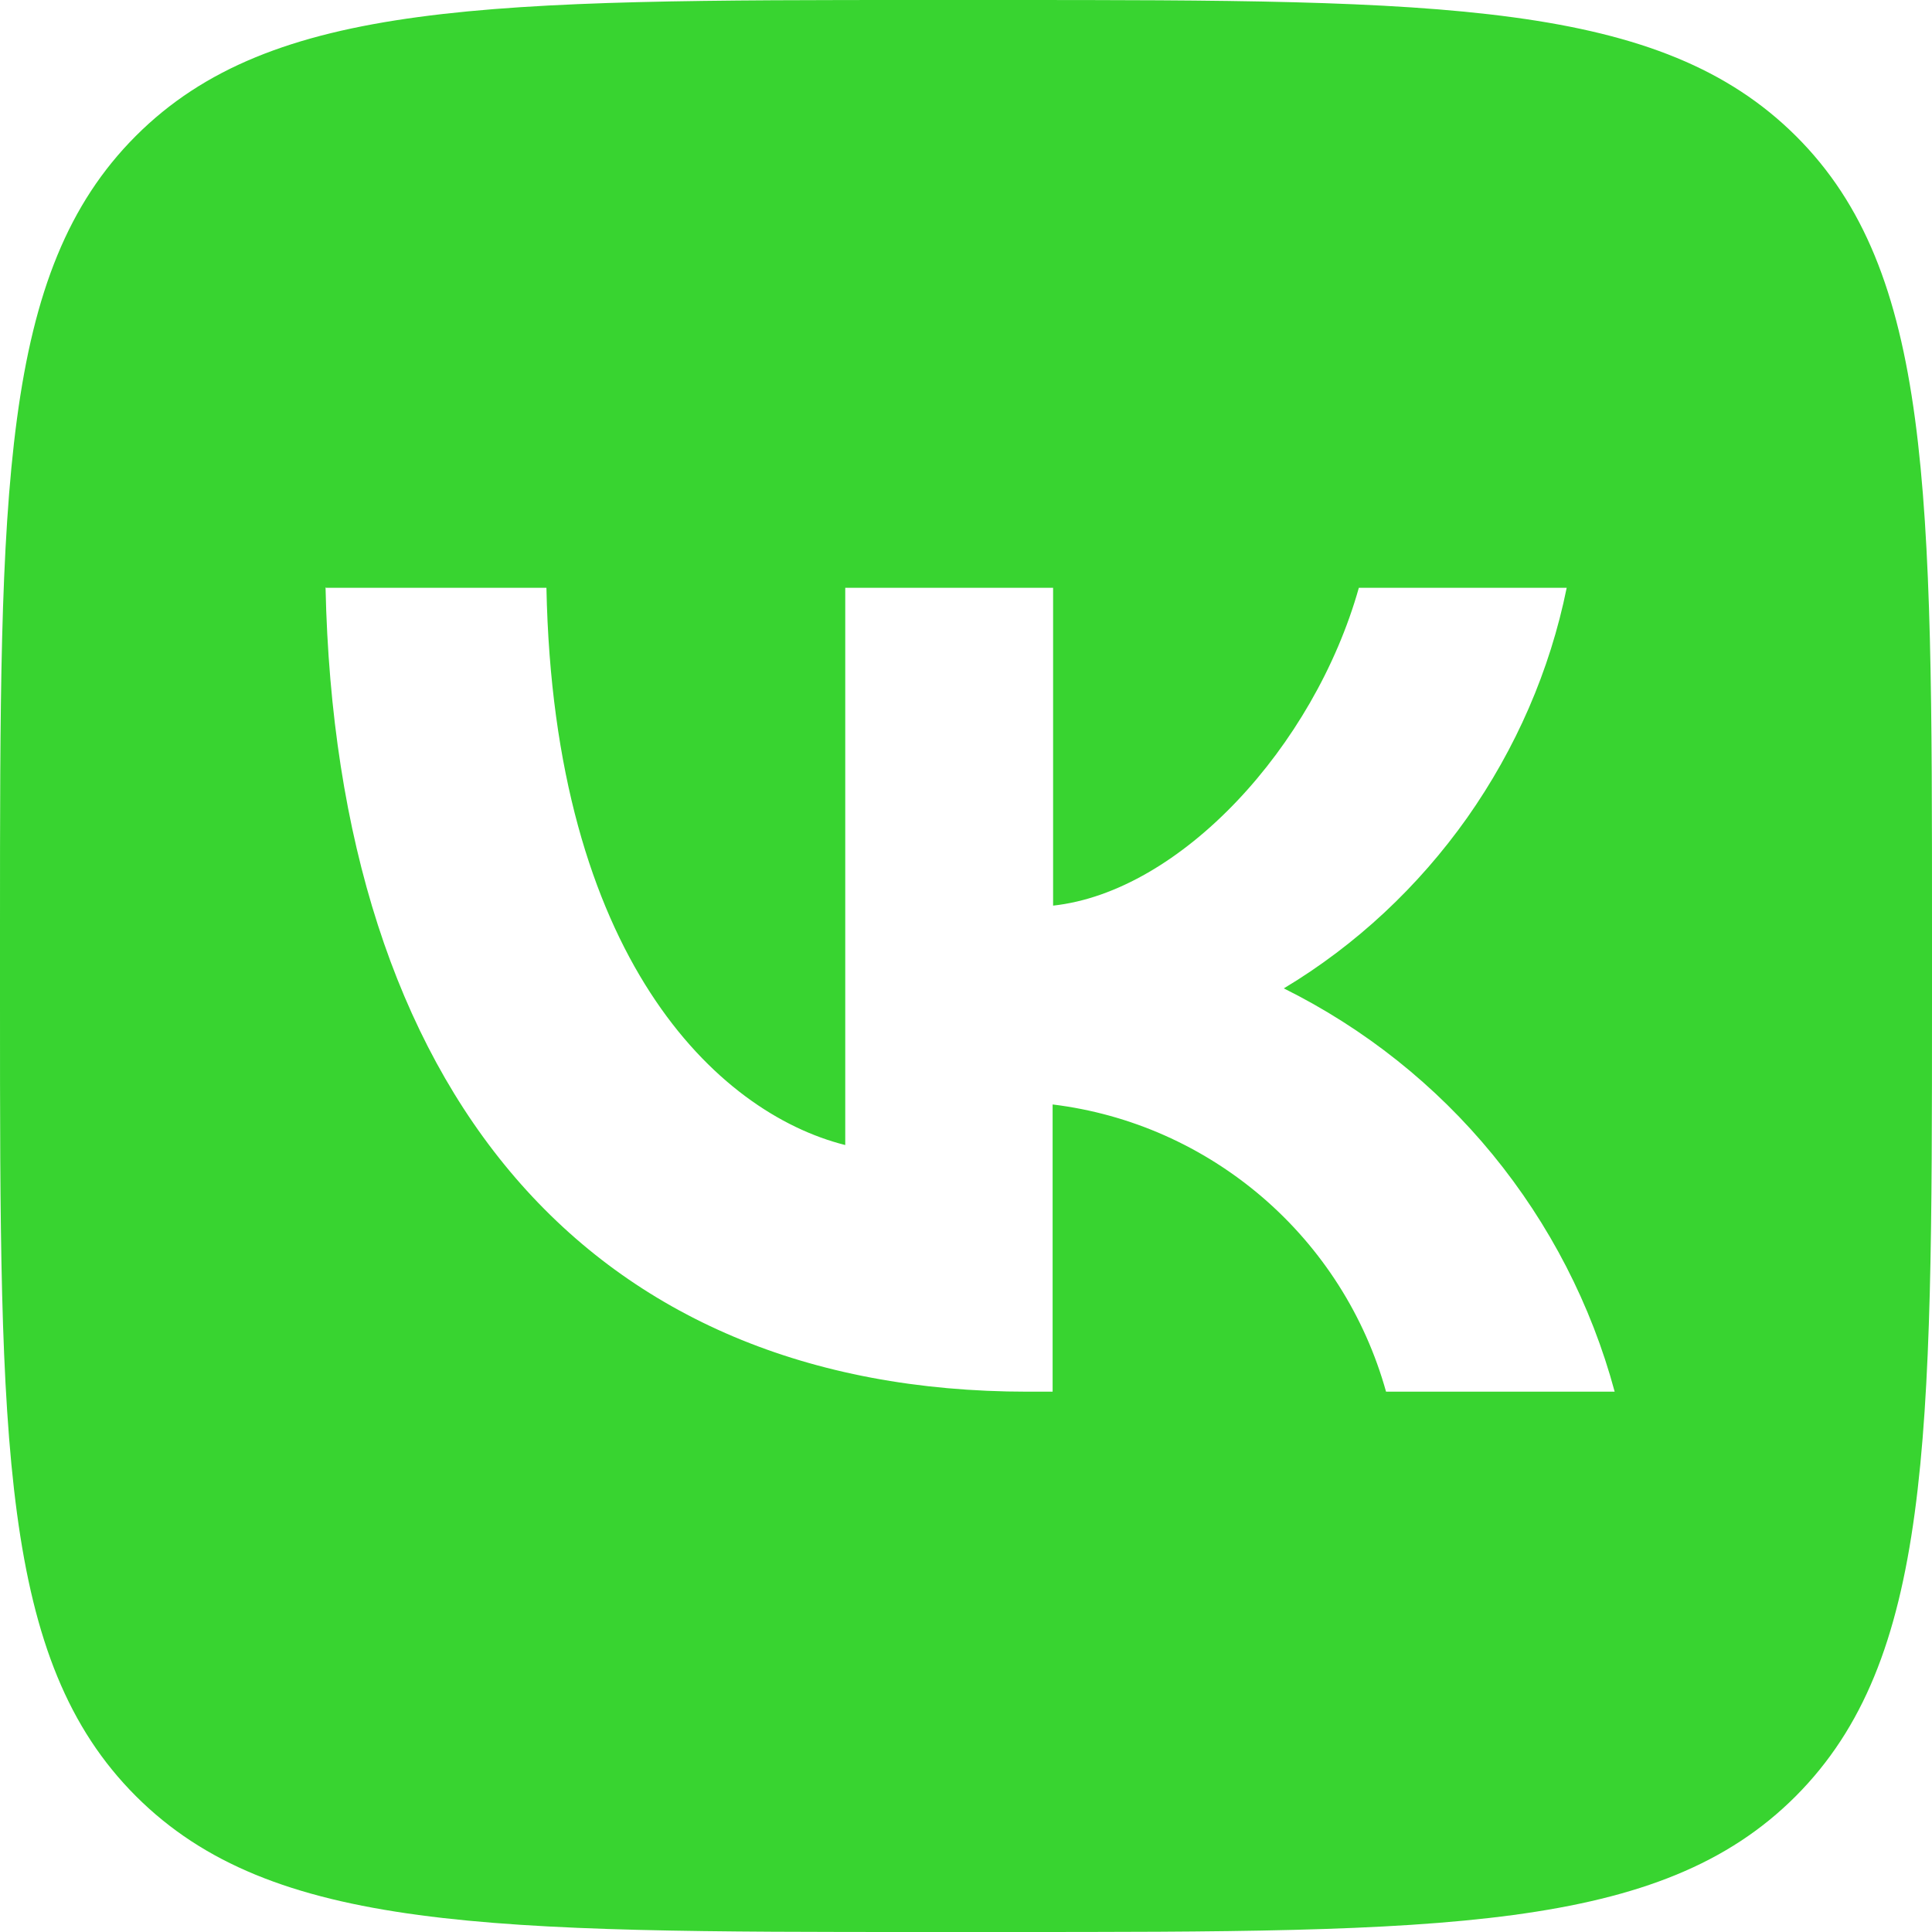 <svg width="12" height="12" viewBox="0 0 12 12" fill="none" xmlns="http://www.w3.org/2000/svg">
<path d="M0.844 0.844C0 1.688 0 3.046 0 5.759V6.241C0 8.954 0 10.312 0.844 11.156C1.688 12 3.046 12 5.759 12H6.238C8.954 12 10.312 12 11.154 11.156C11.995 10.312 12 8.954 12 6.241V5.762C12 3.046 12 1.688 11.156 0.846C10.312 0.005 8.954 0 6.241 0H5.759C3.046 0 1.688 0 0.844 0.844ZM2.025 3.651H3.394C3.439 5.941 4.449 6.911 5.25 7.112V3.651H6.541V5.625C7.331 5.539 8.162 4.639 8.44 3.651H9.731C9.627 4.165 9.415 4.65 9.113 5.079C8.81 5.507 8.424 5.869 7.974 6.139C8.475 6.388 8.917 6.739 9.271 7.171C9.624 7.602 9.884 8.105 10.029 8.644H8.609C8.478 8.175 8.213 7.757 7.843 7.438C7.473 7.12 7.021 6.919 6.538 6.86V8.644H6.383C3.648 8.644 2.089 6.769 2.022 3.648L2.025 3.651Z" fill="#38D430"/>
</svg>
